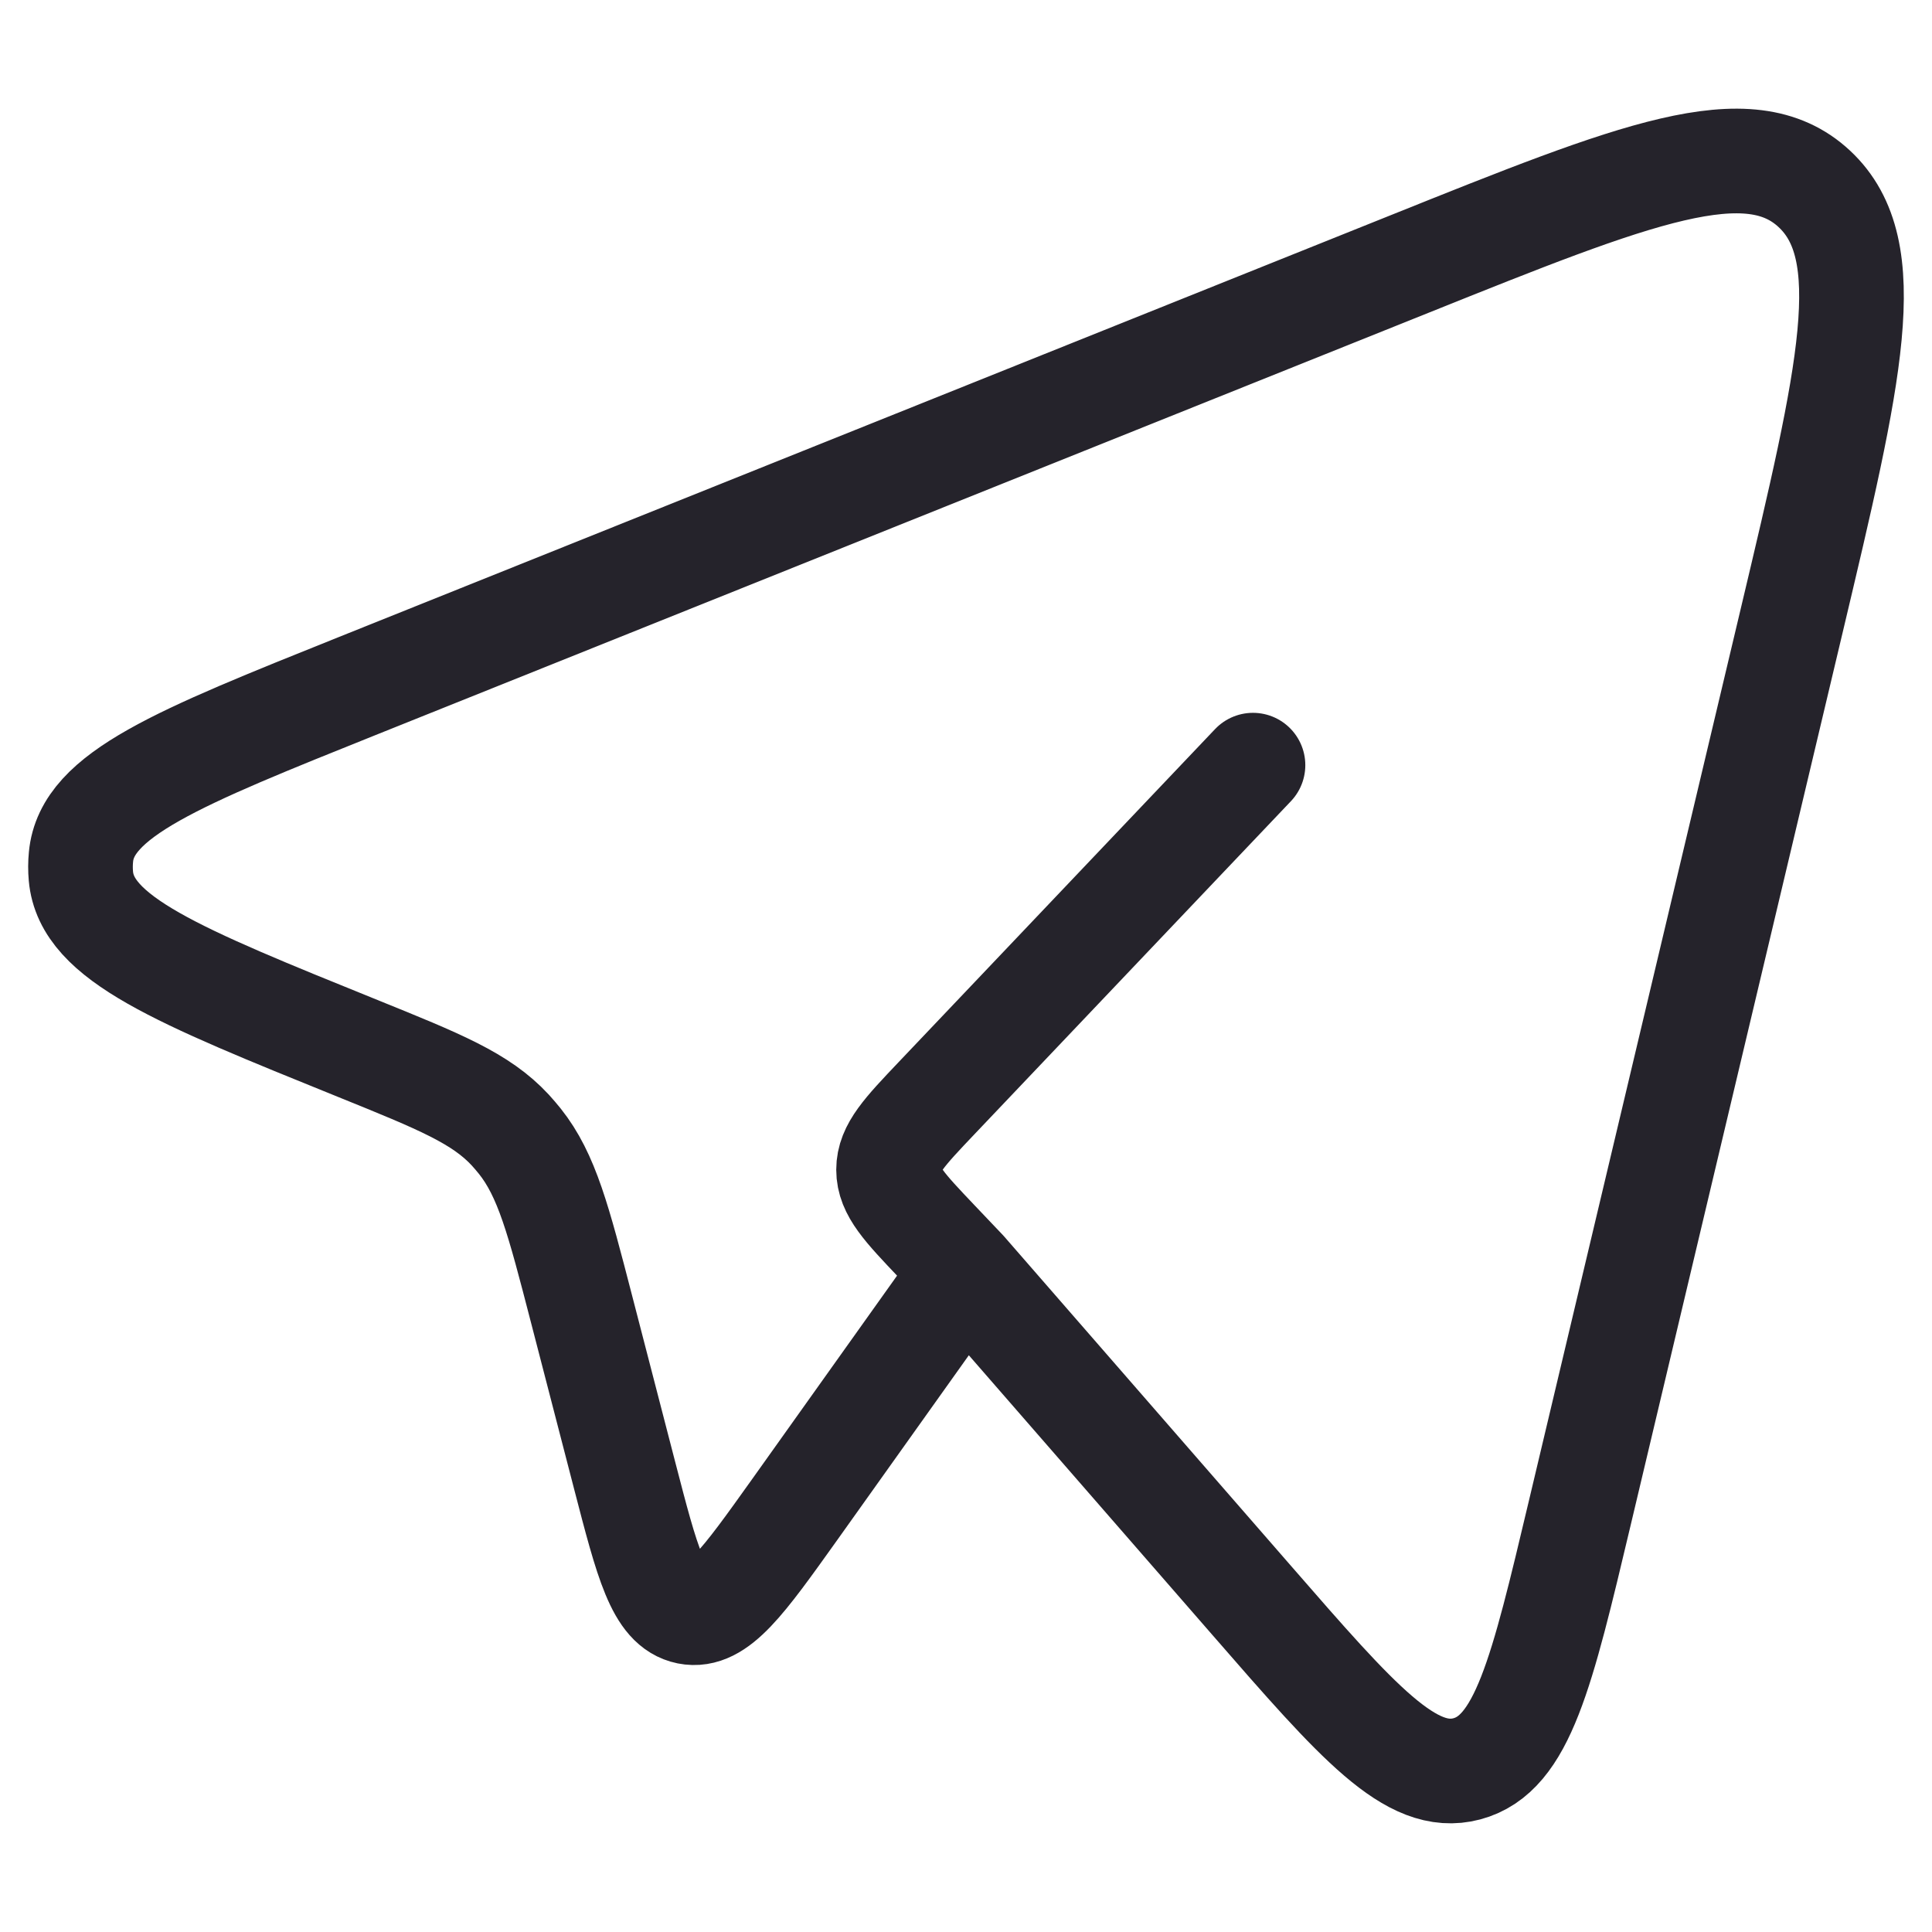 <?xml version="1.0" encoding="UTF-8"?>
<svg xmlns="http://www.w3.org/2000/svg" width="24" height="24" viewBox="0 0 24 24" fill="none">
  <path d="M11.984 15.787L15.55 19.882C16.87 21.399 17.531 22.157 18.222 21.973C18.914 21.788 19.151 20.79 19.625 18.793L22.255 7.718C22.985 4.643 23.351 3.105 22.539 2.347C21.727 1.588 20.32 2.152 17.507 3.281L4.453 8.516C2.202 9.419 1.077 9.87 1.006 10.645C0.998 10.725 0.998 10.805 1.005 10.884C1.074 11.66 2.198 12.115 4.446 13.025C5.464 13.437 5.973 13.643 6.339 14.038C6.38 14.083 6.419 14.129 6.457 14.176C6.793 14.598 6.937 15.152 7.224 16.261L7.761 18.334C8.041 19.413 8.18 19.952 8.546 20.026C8.912 20.099 9.23 19.652 9.868 18.758L11.984 15.787ZM11.984 15.787L11.634 15.419C11.236 15 11.038 14.791 11.038 14.531C11.038 14.27 11.236 14.061 11.634 13.642L15.565 9.505" stroke="#25232B" stroke-width="1.3" stroke-linecap="round" stroke-linejoin="round"></path>
</svg>
